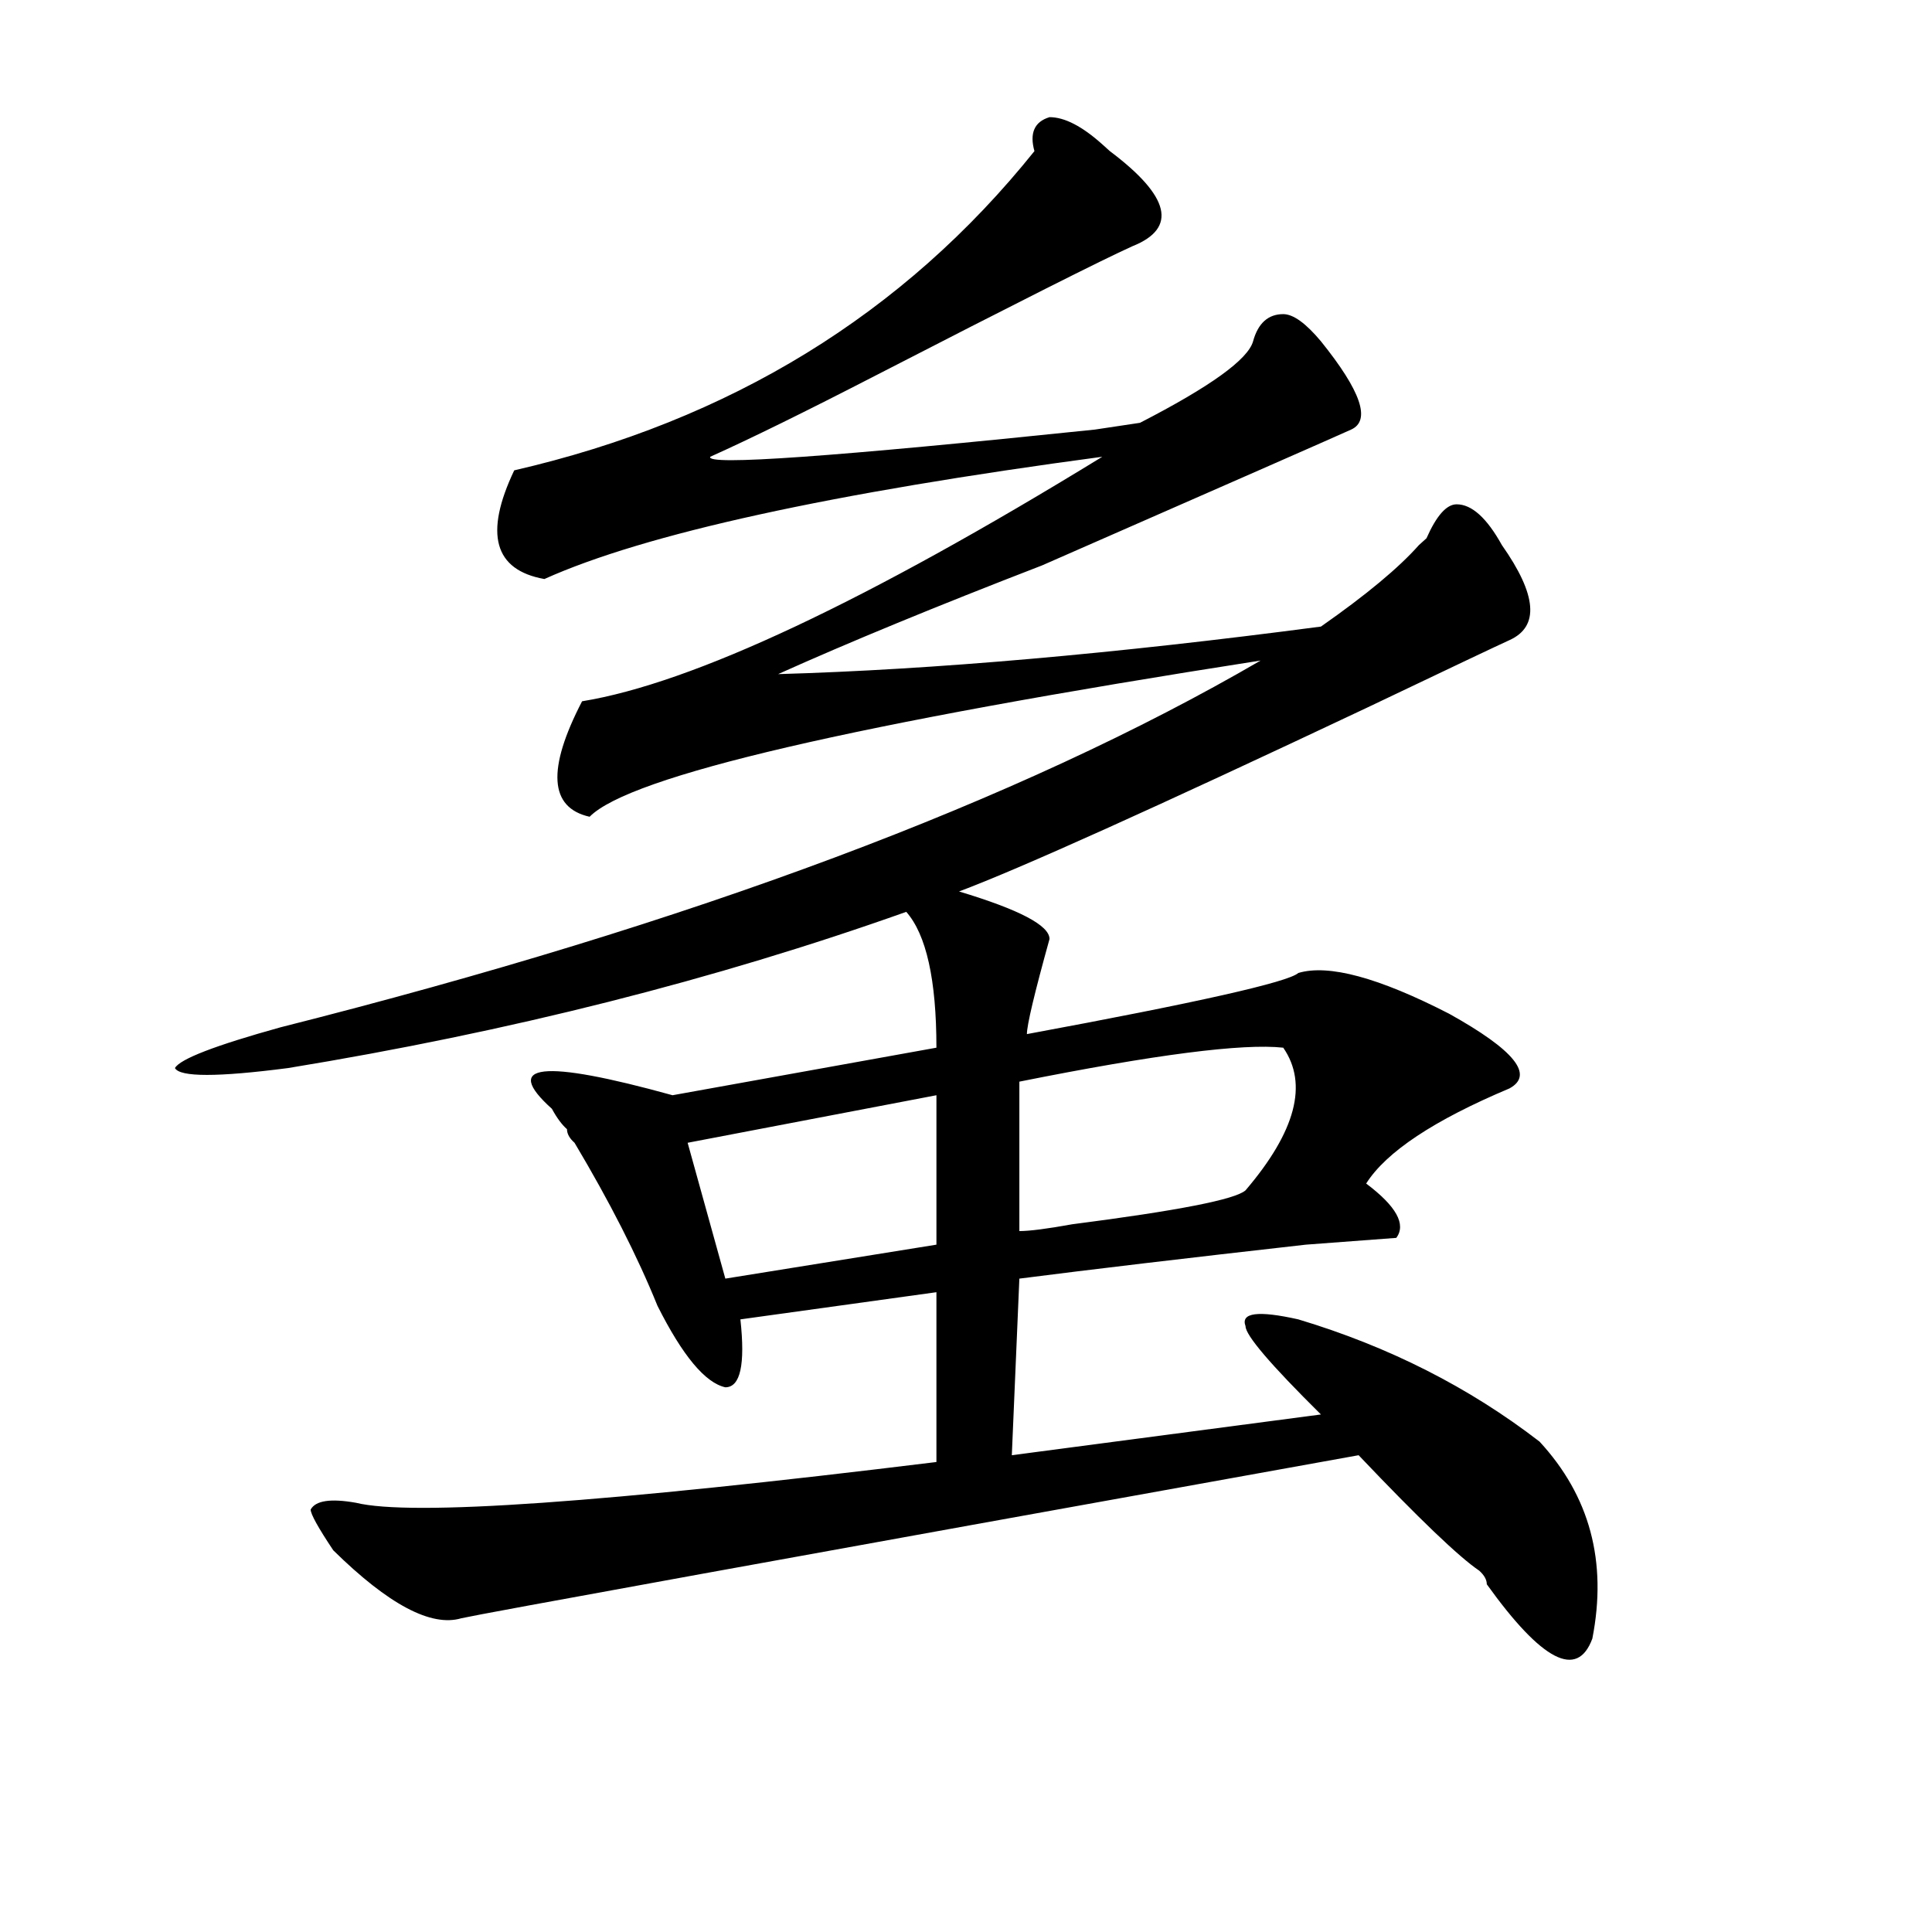 <?xml version="1.0" encoding="utf-8"?>
<!-- Generator: Adobe Illustrator 16.0.0, SVG Export Plug-In . SVG Version: 6.00 Build 0)  -->
<!DOCTYPE svg PUBLIC "-//W3C//DTD SVG 1.1//EN" "http://www.w3.org/Graphics/SVG/1.1/DTD/svg11.dtd">
<svg version="1.1" id="图层_1" xmlns="http://www.w3.org/2000/svg" xmlns:xlink="http://www.w3.org/1999/xlink" x="0px" y="0px"
	 width="1000px" height="1000px" viewBox="0 0 1000 1000" enable-background="new 0 0 1000 1000" xml:space="preserve">
<path d="M570.547,74.703l3.902,3.516c31.219,23.456,35.121,39.881,11.707,49.219c-15.609,7.031-59.877,29.334-132.68,66.797
	c-36.463,18.787-65.06,32.85-85.852,42.188c-2.622,4.725,63.718,0,199.02-14.063l23.414-3.516
	c36.401-18.731,55.913-32.794,58.535-42.188c2.561-9.338,7.805-14.063,15.609-14.063c5.183,0,11.707,4.725,19.512,14.063
	c20.792,25.818,25.975,41.034,15.609,45.703c-10.427,4.725-63.779,28.125-159.996,70.313
	c-54.633,21.094-100.181,39.881-136.582,56.25c80.607-2.307,174.264-10.547,280.969-24.609
	c23.414-16.369,40.304-30.432,50.73-42.188l3.902-3.516c5.183-11.7,10.365-17.578,15.609-17.578c7.805,0,15.609,7.031,23.414,21.094
	c18.17,25.818,19.512,42.188,3.902,49.219c-5.244,2.362-29.938,14.063-74.145,35.156c-109.266,51.581-179.508,83.222-210.727,94.922
	c31.219,9.394,46.828,17.578,46.828,24.609c-7.805,28.125-11.707,44.55-11.707,49.219c88.412-16.369,135.24-26.916,140.484-31.641
	c15.609-4.669,41.584,2.362,78.047,21.094c33.779,18.787,44.206,31.641,31.219,38.672c-39.023,16.425-63.779,32.85-74.145,49.219
	c15.609,11.756,20.792,21.094,15.609,28.125l-46.828,3.516c-62.438,7.031-111.888,12.909-148.289,17.578l-3.902,91.406
	l159.996-21.094c-26.036-25.763-39.023-40.979-39.023-45.703c-2.622-7.031,6.463-8.185,27.316-3.516
	c46.828,14.063,88.412,35.156,124.875,63.281c25.975,28.125,35.121,62.072,27.316,101.953c-7.805,21.094-26.036,11.7-54.633-28.125
	c0-2.362-1.342-4.725-3.902-7.031c-10.427-7.031-31.219-26.916-62.438-59.766c-299.2,53.888-454.014,82.013-464.379,84.375
	c-15.609,4.669-37.743-7.031-66.34-35.156c-7.805-11.7-11.707-18.731-11.707-21.094c2.561-4.669,10.365-5.822,23.414-3.516
	c28.597,7.031,128.777,0,300.48-21.094v-87.891l-101.461,14.063c2.561,23.456,0,35.156-7.805,35.156
	c-10.427-2.307-22.134-16.369-35.121-42.188c-10.427-25.763-24.756-53.888-42.926-84.375c-2.622-2.307-3.902-4.669-3.902-7.031
	c-2.622-2.307-5.244-5.822-7.805-10.547c-26.036-23.4-5.244-25.763,62.438-7.031l136.582-24.609
	c0-35.156-5.244-58.557-15.609-70.313c-98.9,35.156-205.544,62.128-319.992,80.859c-36.463,4.725-55.975,4.725-58.535,0
	c2.561-4.669,20.792-11.7,54.633-21.094c213.287-53.888,382.43-117.169,507.305-189.844
	c-210.727,32.85-326.517,59.766-347.309,80.859c-20.854-4.669-22.134-24.609-3.902-59.766
	c57.193-9.338,146.947-51.525,269.262-126.563c-140.484,18.787-236.763,39.881-288.773,63.281
	c-26.036-4.669-31.219-23.4-15.609-56.25c111.826-25.763,201.58-80.859,269.262-165.234c-2.622-9.338,0-15.216,7.805-17.578
	C551.035,60.641,560.12,65.365,570.547,74.703z M484.695,566.891L355.918,591.5l19.512,70.313l109.266-17.578V566.891z
	 M664.203,542.281c-20.854-2.307-66.34,3.516-136.582,17.578v77.344c5.183,0,14.268-1.153,27.316-3.516
	c54.633-7.031,84.51-12.854,89.754-17.578C670.666,585.678,677.19,561.068,664.203,542.281z"/>
</svg>
